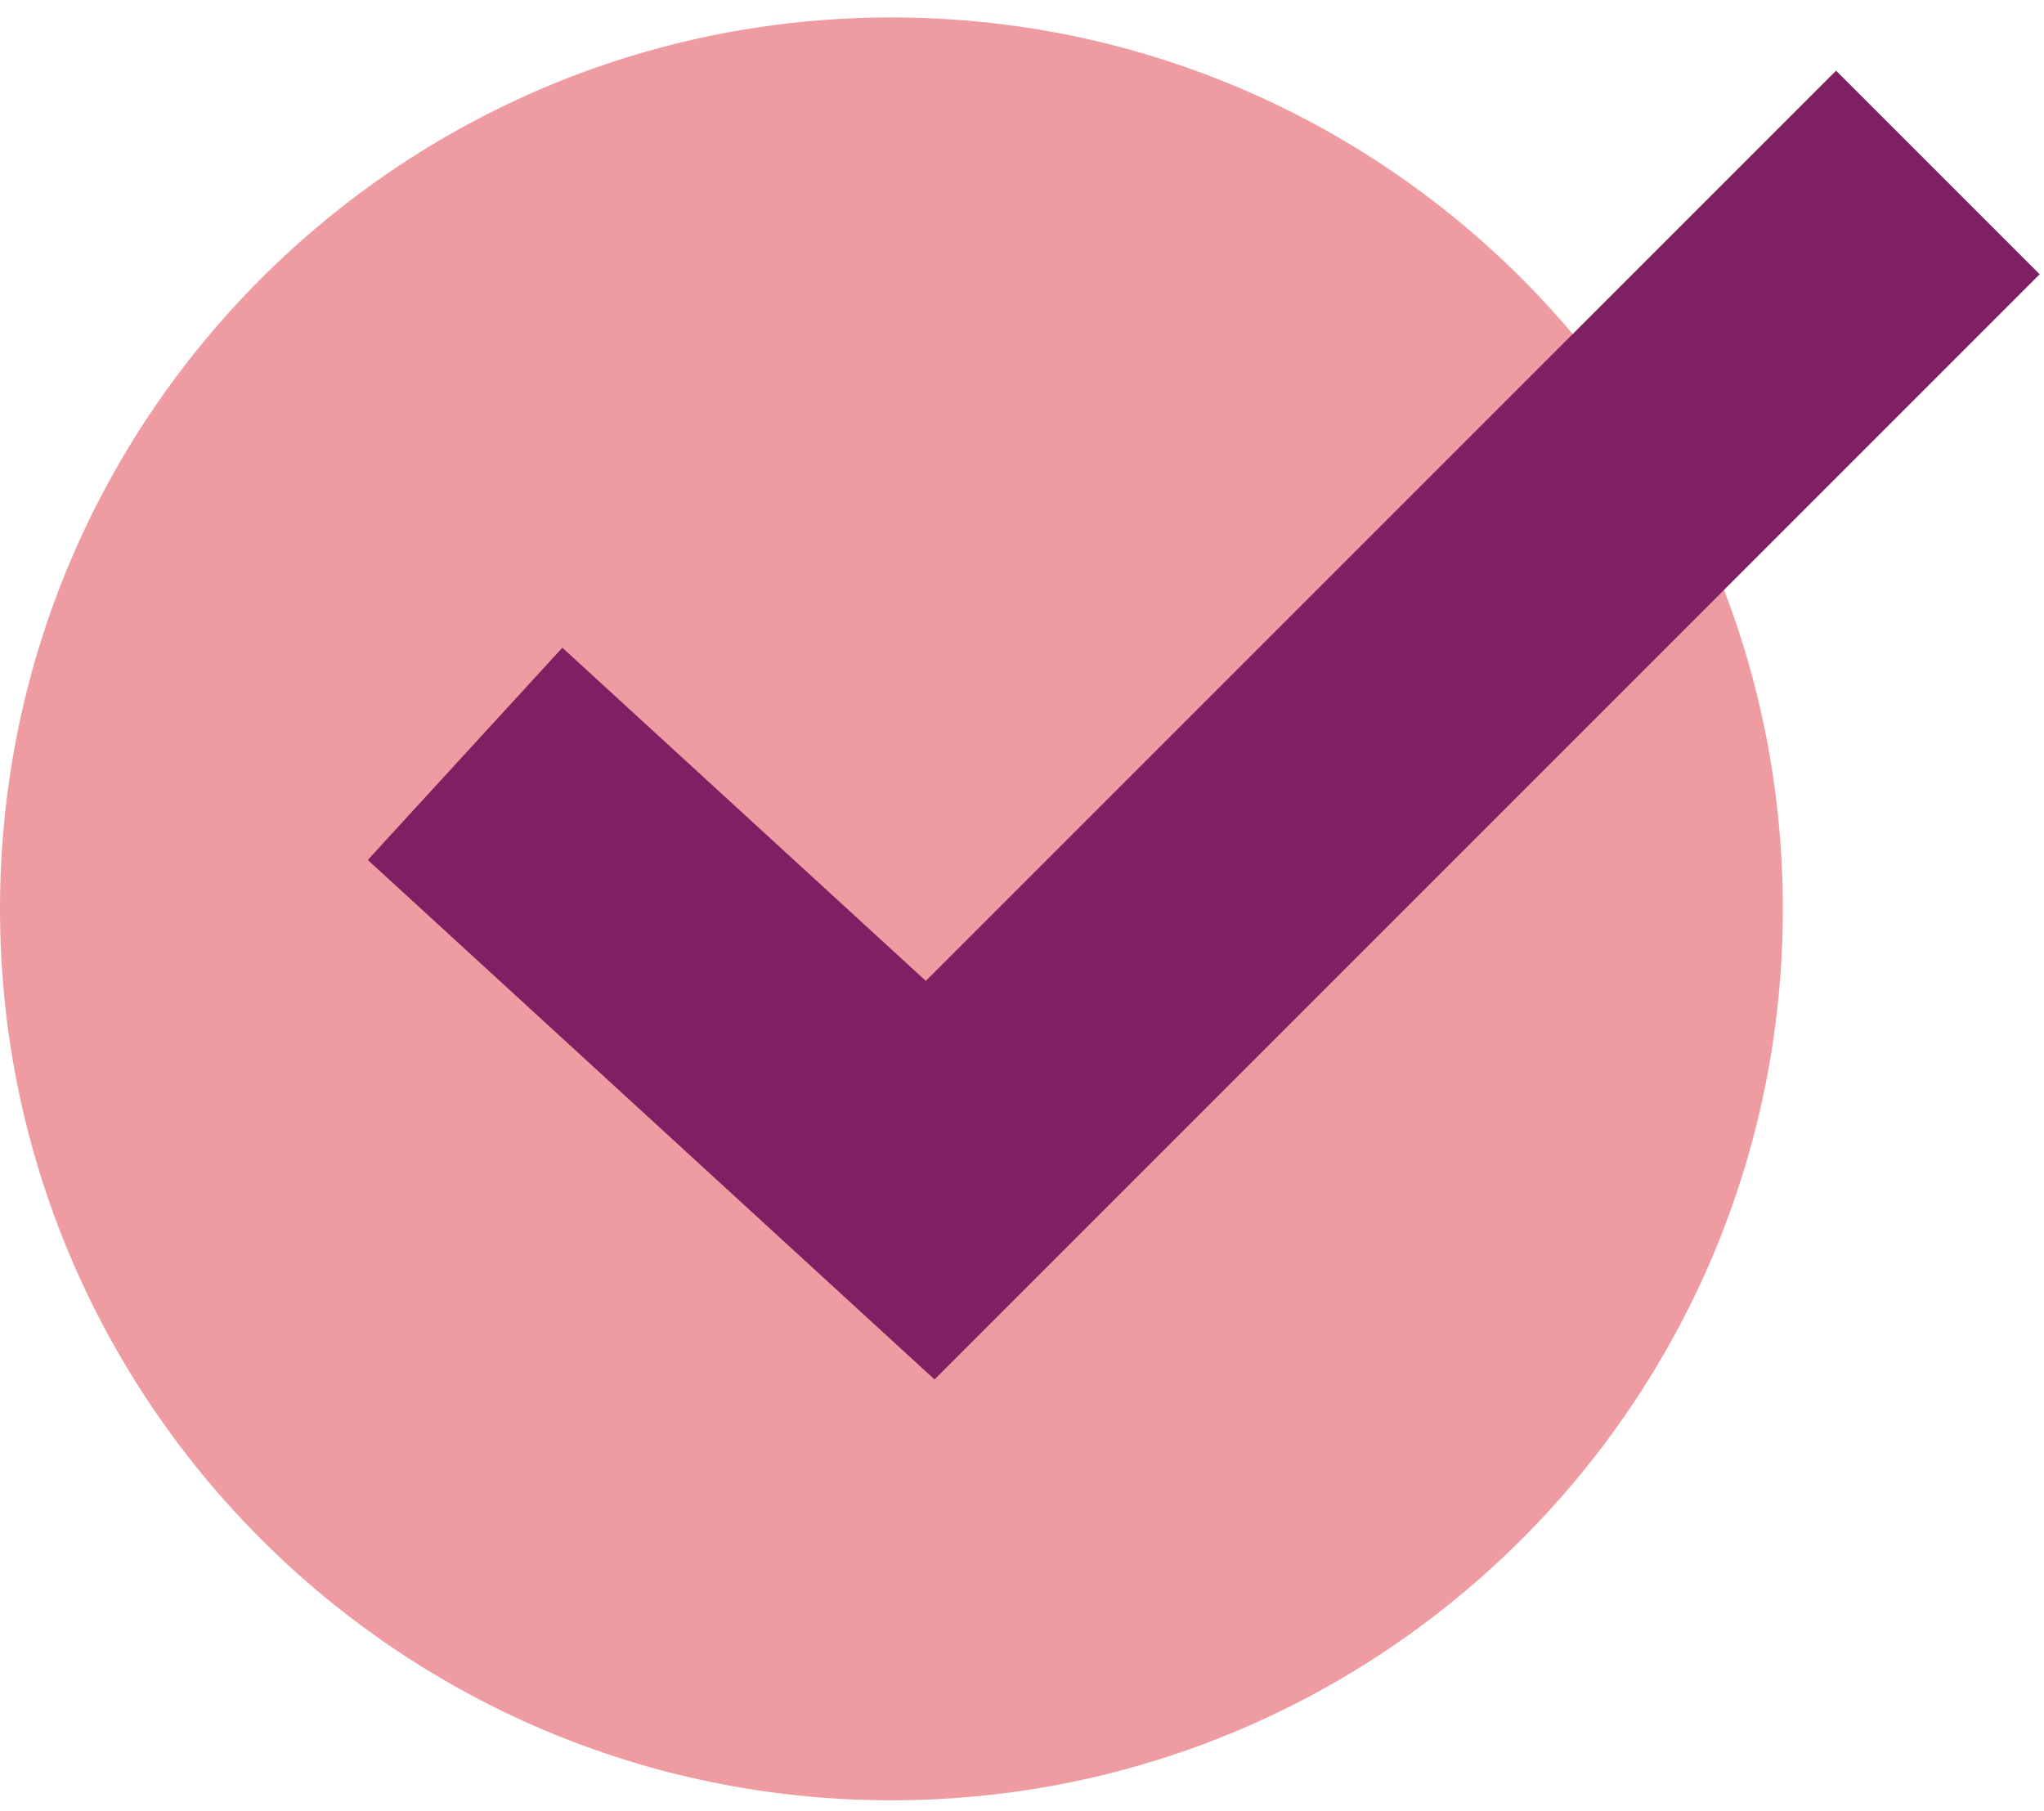 <?xml version="1.0" encoding="UTF-8"?>
<svg width="79px" height="70px" viewBox="0 0 79 70" version="1.1" xmlns="http://www.w3.org/2000/svg" xmlns:xlink="http://www.w3.org/1999/xlink">
    <!-- Generator: Sketch 62 (91390) - https://sketch.com -->
    <title>FocusOnWork</title>
    <desc>Created with Sketch.</desc>
    <g id="Ruby-LP-3" stroke="none" stroke-width="1" fill="none" fill-rule="evenodd">
        <g id="Ruby-Landing-Page---v3" transform="translate(-944, -1321)">
            <g id="Group-3" transform="translate(-1, 1092)">
                <g id="FocusOnWork" transform="translate(945, 229)">
                    <path d="M68.906,35.127 C68.906,54.157 53.48,69.58 34.453,69.58 C15.426,69.58 0,54.157 0,35.127 C0,16.103 15.426,0.674 34.453,0.674 C53.48,0.674 68.906,16.1 68.906,35.127" id="Path" fill="#EE9CA2" fill-rule="nonzero"></path>
                    <polyline id="Path" stroke="#7F2062" stroke-width="11.128" points="17.975 29.135 35.951 45.613 74.898 6.666"></polyline>
                </g>
            </g>
        </g>
    </g>
</svg>